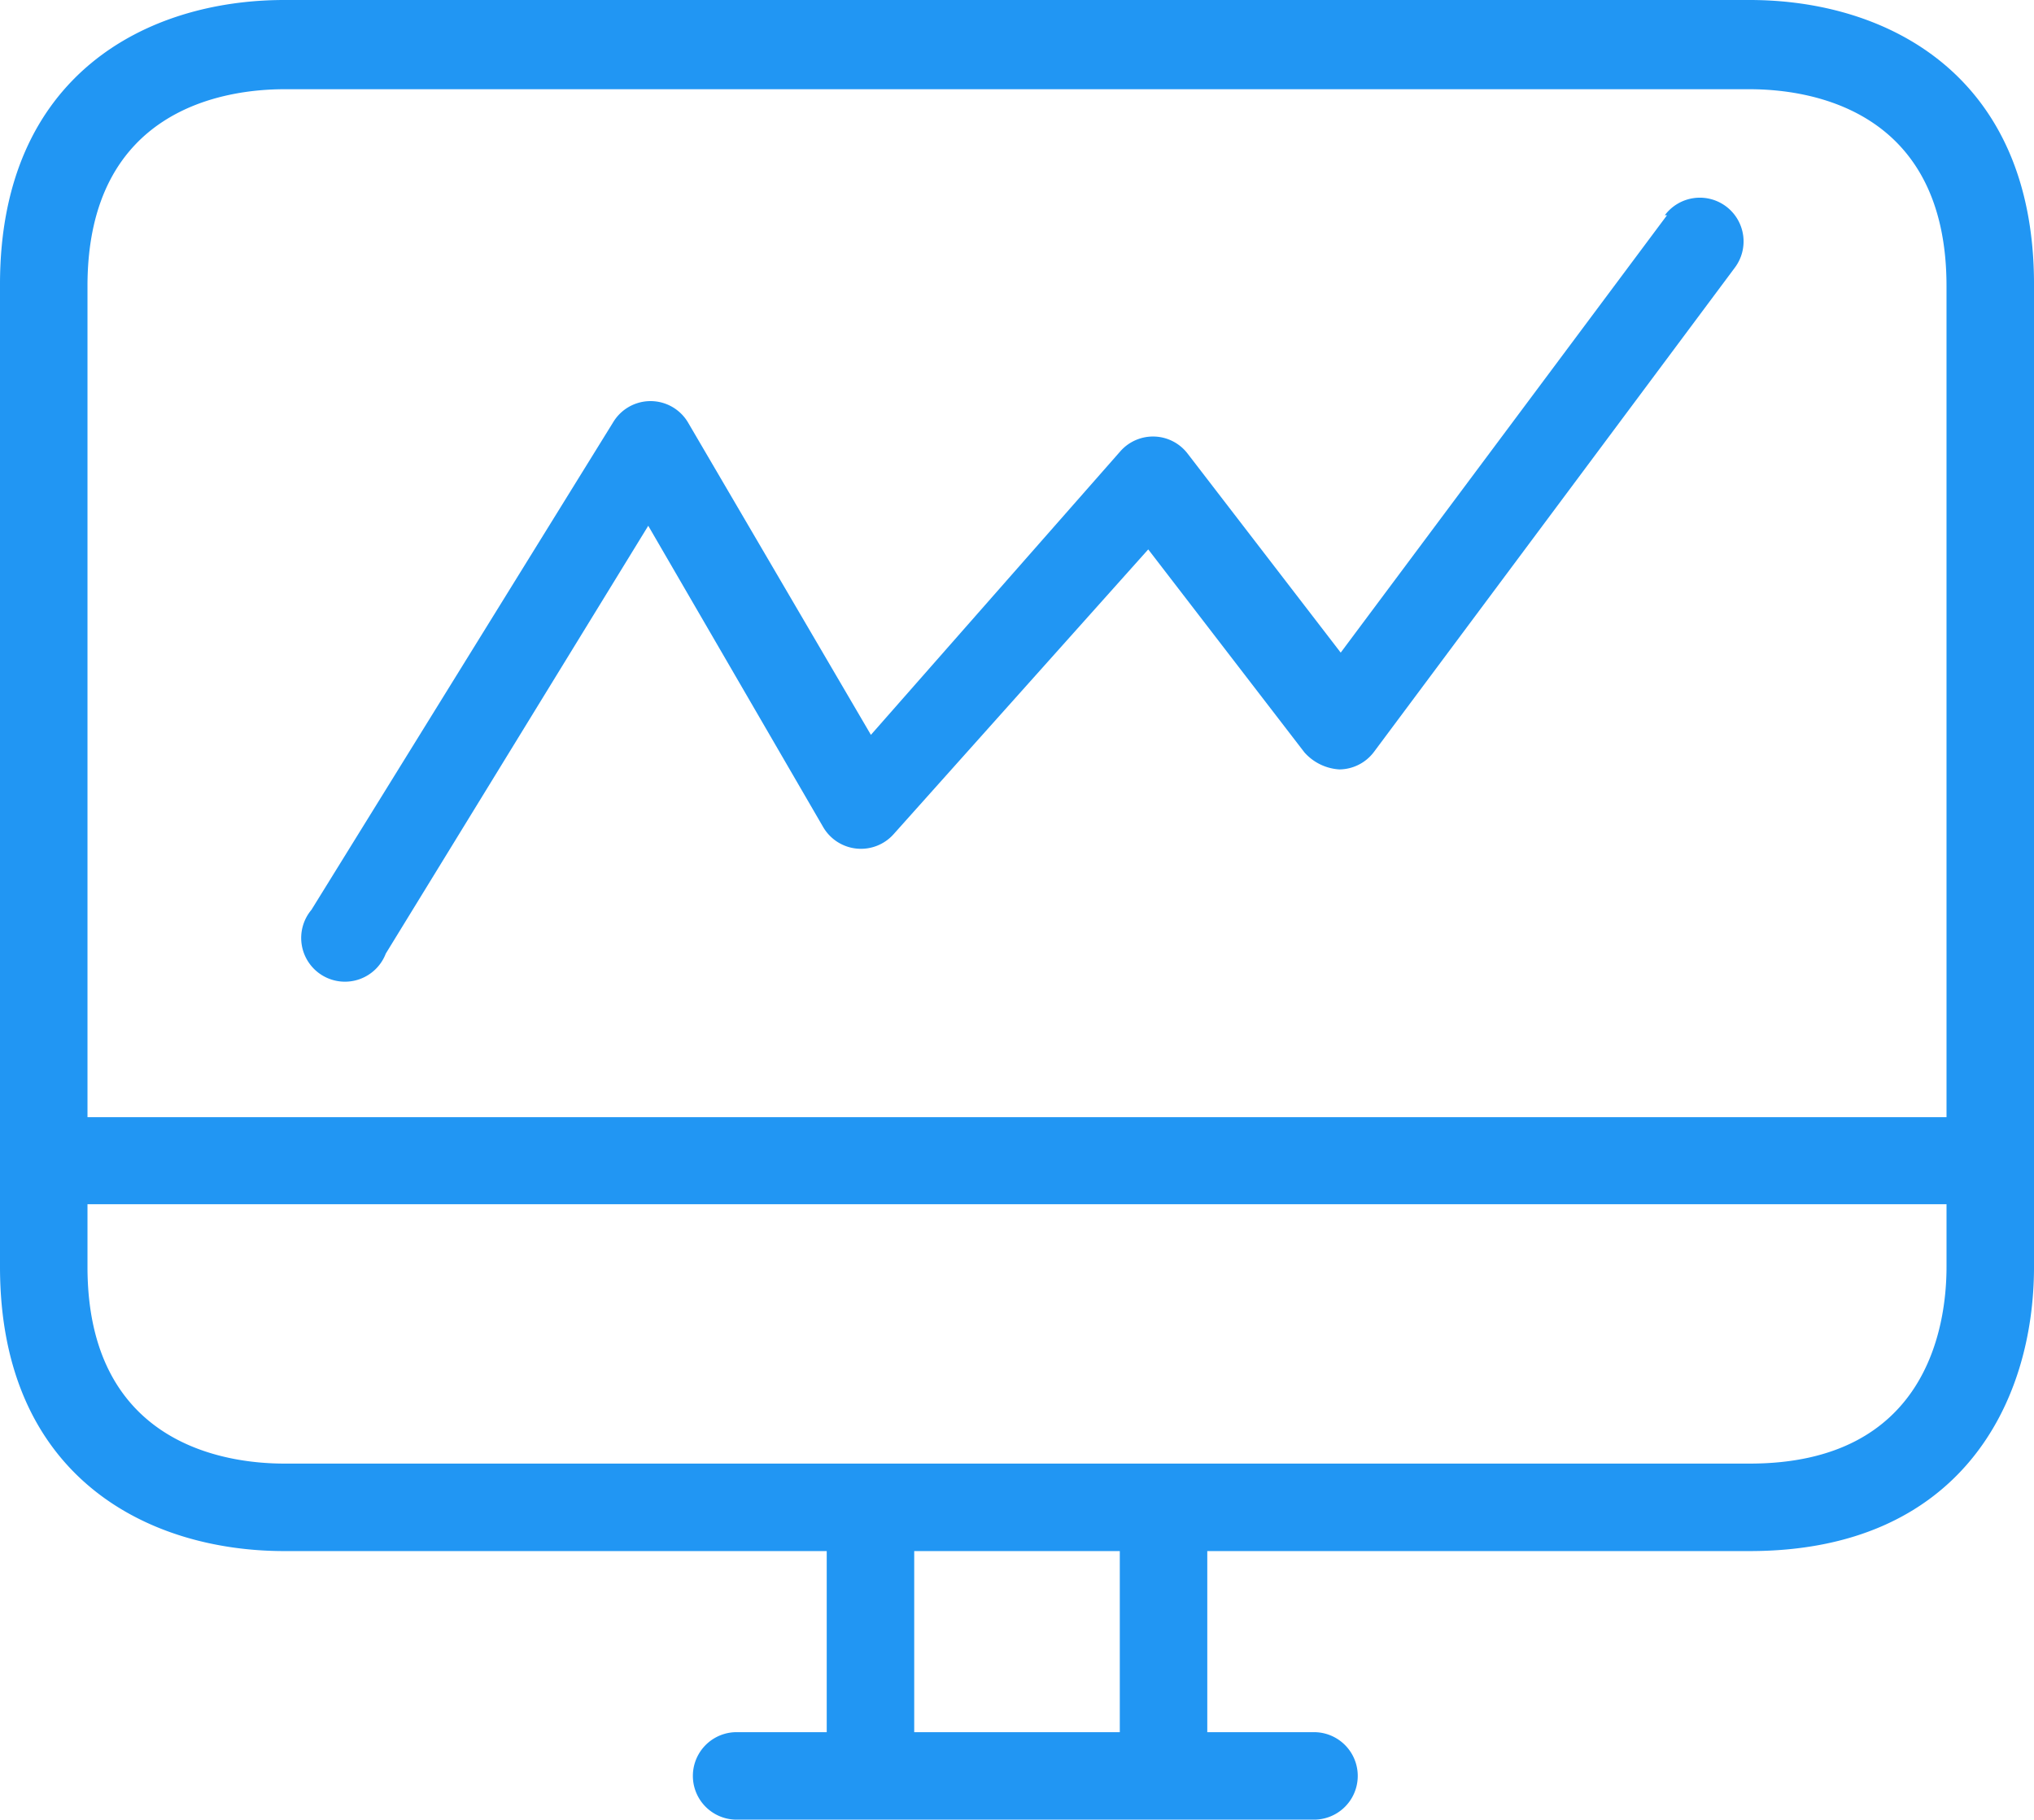 <svg xmlns="http://www.w3.org/2000/svg" width="251.657" height="225.139" viewBox="0 0 251.657 225.139"><g transform="translate(0 -19.6)"><g transform="translate(0 19.6)"><path d="M216.48,19.6H35.178C18.184,19.6,0,28.855,0,54.778V176.331c0,25.923,18.184,35.178,35.178,35.178h67.109v22.406H91.138a5.412,5.412,0,1,0,0,10.824h71.438a5.412,5.412,0,0,0,0-10.824H149.371V211.509H216.48c25.923,0,35.178-18.184,35.178-35.178V54.778C251.658,28.855,233.473,19.6,216.48,19.6ZM138.547,233.915H113.111V211.509h25.436v22.406Zm102.287-57.584c0,7.306-2.381,24.354-24.354,24.354H35.178c-7.306,0-24.354-2.381-24.354-24.354v-7.739h230.01Zm0-18.509H10.824V54.994c0-21.973,17.048-24.354,24.354-24.354h181.3c7.306,0,24.354,2.381,24.354,24.354Z" transform="translate(0 -19.6)" fill="#2196f3"/></g><g transform="translate(37.266 44.058)"><g transform="translate(0 0)"><path d="M231.385,56.84a5.412,5.412,0,0,0-7.577,1.076l-.005.007h.271L183.7,112.043,164.757,87.418a5.387,5.387,0,0,0-8.334-.271l-30.849,35.07L102.951,83.576a5.391,5.391,0,0,0-9.255-.054L56.354,143.865a5.412,5.412,0,1,0,9.2,5.412L98.026,96.348l21.648,37.289a5.412,5.412,0,0,0,8.713.866l31.5-35.232,19.321,25.112a6.278,6.278,0,0,0,4.33,2.111,5.412,5.412,0,0,0,4.275-2.165L232.46,64.417A5.412,5.412,0,0,0,231.385,56.84Z" transform="translate(-55.087 -55.754)" fill="#2196f3"/></g></g></g></svg>